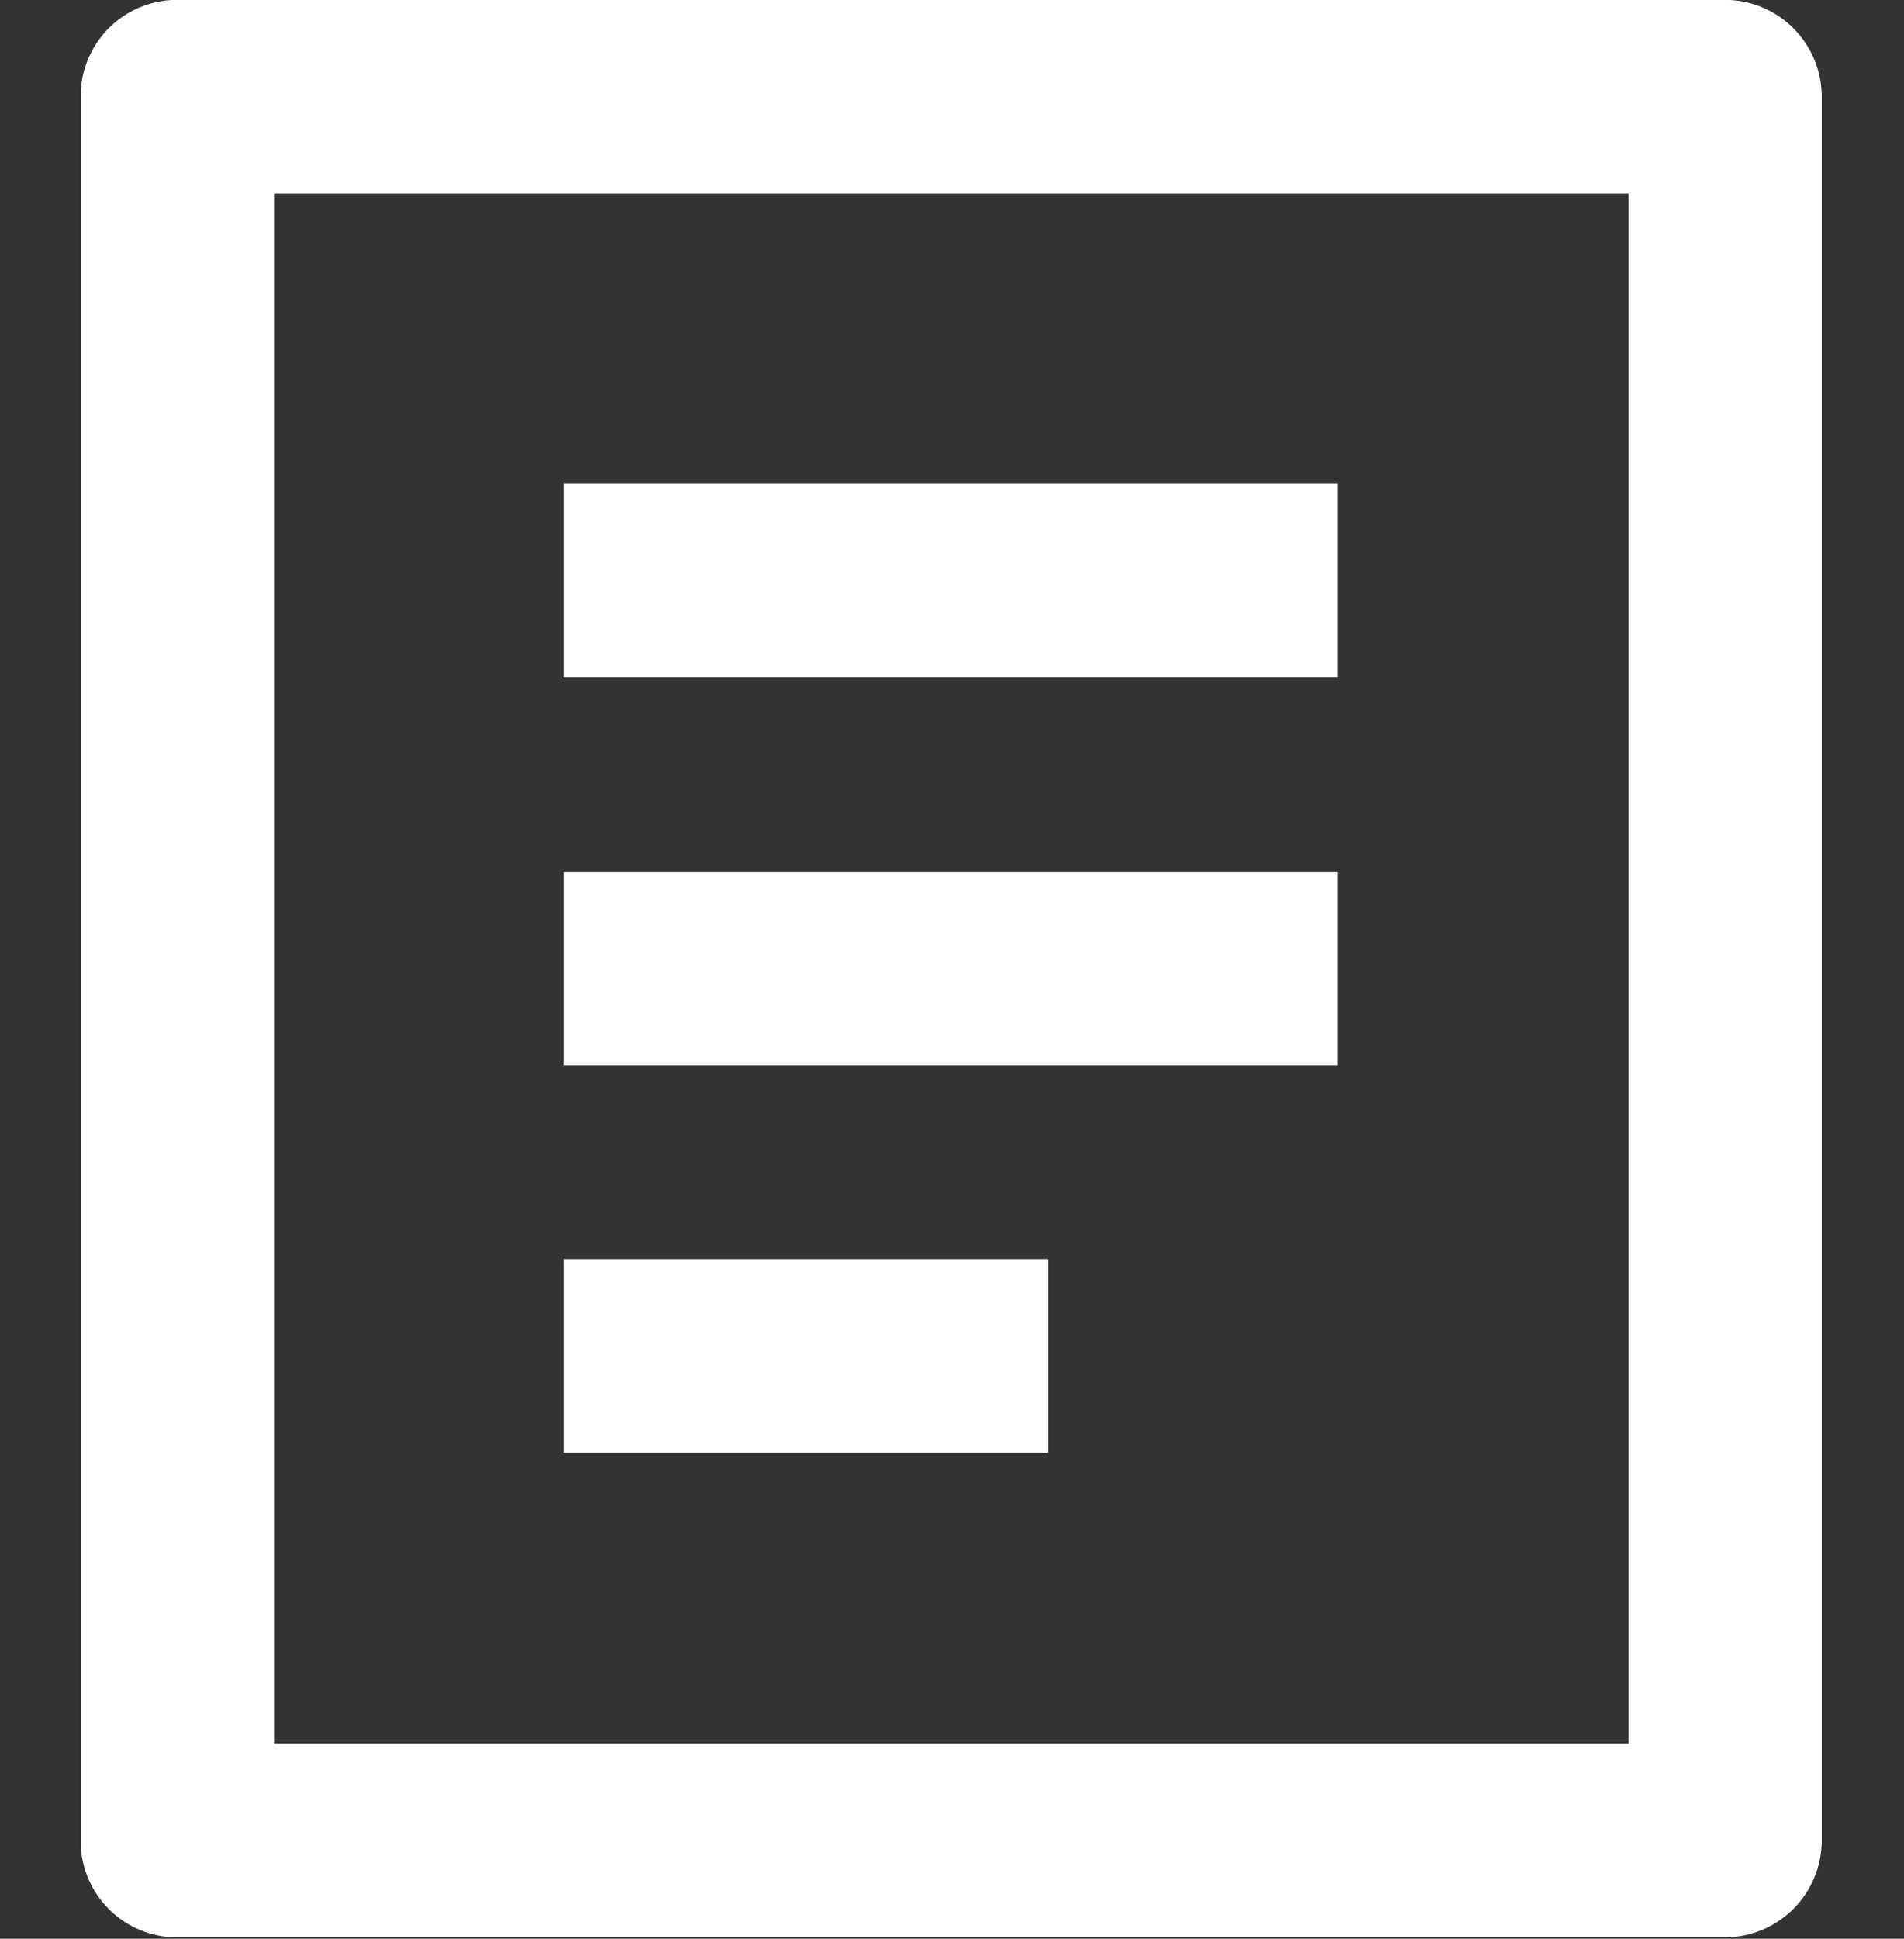 <svg xmlns="http://www.w3.org/2000/svg" width="14" height="14.25" viewBox="0 0 14 14.25">
  <rect x="0" y="0" width="14" height="14.25" fill="#333333" stroke="none"/>
  <defs>
    <style>
      .cls-1 {
        fill: #fff;
        fill-rule: evenodd;
      }
    </style>
  </defs>
  <path id="形状_14" data-name="形状 14" class="cls-1" d="M1783.84,37.843h-11.38a0.709,0.709,0,0,0-.71.655V51.429a0.709,0.709,0,0,0,.71.655h11.38a0.713,0.713,0,0,0,.71-0.712V38.554A0.712,0.712,0,0,0,1783.84,37.843Zm-0.71,12.816h-9.96V39.267h9.96V50.659Zm-2.14-6.408h-5.69v1.423h5.69V44.251Zm-2.13,2.847h-3.56v1.424h3.56V47.1Zm2.13-5.7h-5.69v1.424h5.69V41.4Z" transform="translate(-1771.155 -37.844)"/>
</svg>
